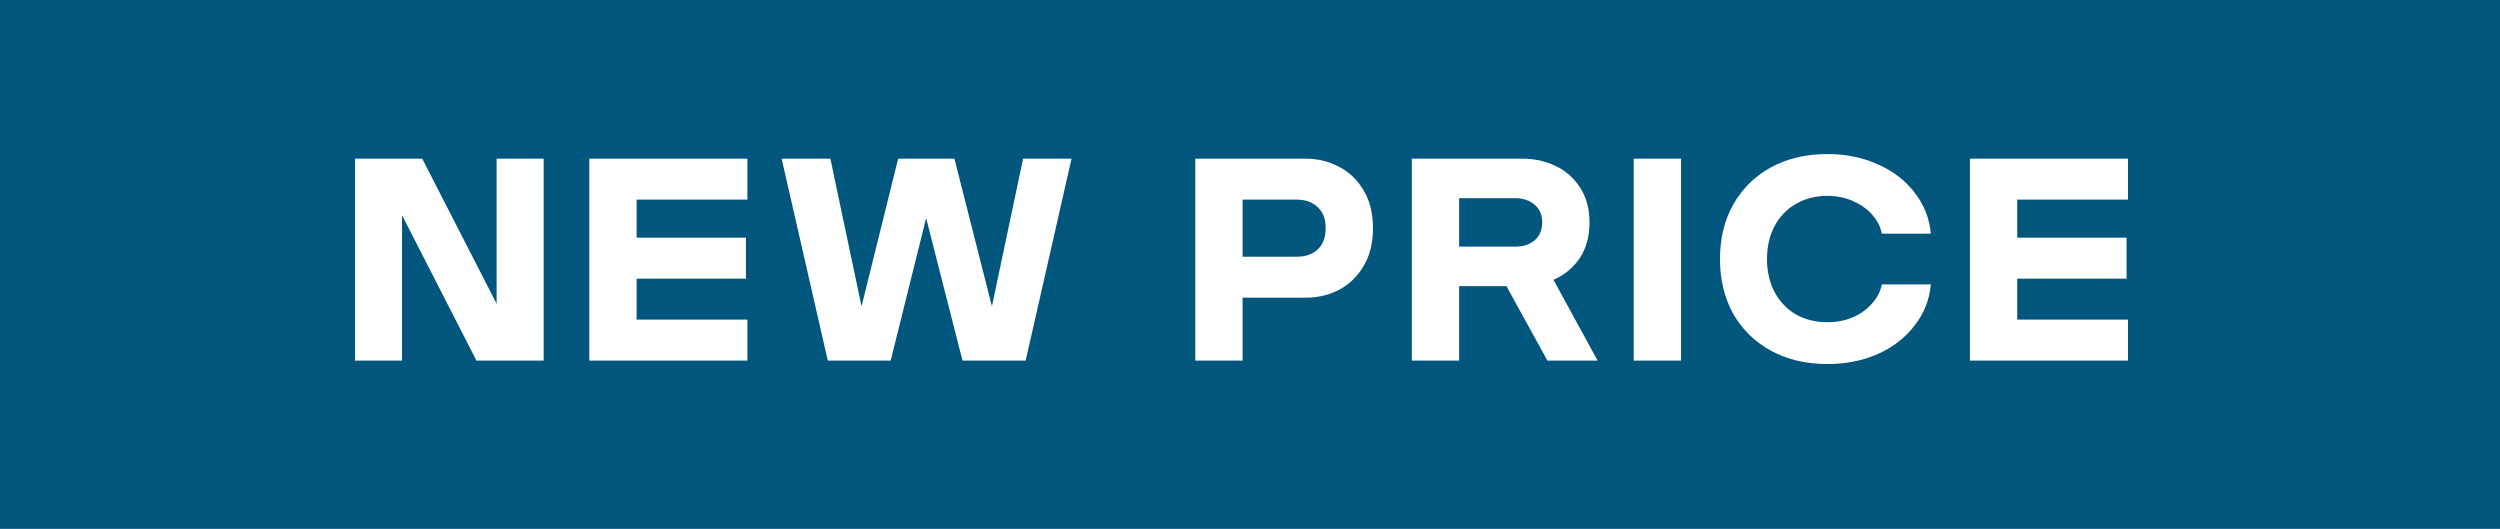 <svg width="104" height="22" viewBox="0 0 104 22" fill="none" xmlns="http://www.w3.org/2000/svg">
<rect width="104" height="22" fill="#01567E"/>
<path d="M20.66 12.636V6.6H22.616V15H19.82L16.724 8.952V15H14.768V6.6H17.564L20.66 12.636ZM31.091 6.6V8.304H26.483V9.888H31.031V11.592H26.483V13.296H31.091V15H24.515V6.6H31.091ZM41.264 12.744L42.56 6.6H44.576L42.668 15H40.04L38.528 9.072L37.052 15H34.436L32.516 6.6H34.544L35.84 12.744L37.364 6.6H39.704L41.264 12.744ZM54.32 6.6C54.816 6.6 55.276 6.712 55.7 6.936C56.124 7.152 56.464 7.476 56.72 7.908C56.984 8.34 57.116 8.868 57.116 9.492C57.116 10.116 56.984 10.644 56.72 11.076C56.464 11.508 56.124 11.836 55.7 12.06C55.276 12.276 54.816 12.384 54.32 12.384H51.692V15H49.724V6.6H54.32ZM53.936 10.68C54.304 10.68 54.596 10.58 54.812 10.38C55.036 10.172 55.148 9.876 55.148 9.492C55.148 9.108 55.036 8.816 54.812 8.616C54.596 8.408 54.304 8.304 53.936 8.304H51.692V10.68H53.936ZM64.372 15L62.668 11.904H60.7V15H58.732V6.6H63.328C63.824 6.6 64.284 6.7 64.708 6.9C65.132 7.1 65.472 7.4 65.728 7.8C65.992 8.2 66.124 8.684 66.124 9.252C66.124 9.836 65.988 10.332 65.716 10.74C65.444 11.14 65.08 11.44 64.624 11.64L66.46 15H64.372ZM60.7 8.244V10.26H63.028C63.364 10.26 63.636 10.172 63.844 9.996C64.052 9.812 64.156 9.564 64.156 9.252C64.156 8.94 64.052 8.696 63.844 8.52C63.636 8.336 63.364 8.244 63.028 8.244H60.7ZM69.931 15H67.963V6.6H69.931V15ZM76.015 15.144C75.135 15.144 74.355 14.96 73.675 14.592C73.003 14.224 72.479 13.712 72.103 13.056C71.735 12.392 71.551 11.632 71.551 10.776C71.551 9.92 71.735 9.164 72.103 8.508C72.479 7.844 73.003 7.328 73.675 6.96C74.355 6.592 75.135 6.408 76.015 6.408C76.791 6.408 77.495 6.552 78.127 6.84C78.759 7.12 79.267 7.512 79.651 8.016C80.043 8.52 80.267 9.088 80.323 9.72H78.283C78.235 9.448 78.107 9.192 77.899 8.952C77.699 8.712 77.435 8.52 77.107 8.376C76.779 8.224 76.415 8.148 76.015 8.148C75.527 8.148 75.091 8.26 74.707 8.484C74.331 8.7 74.035 9.008 73.819 9.408C73.611 9.808 73.507 10.264 73.507 10.776C73.507 11.288 73.611 11.744 73.819 12.144C74.035 12.544 74.331 12.856 74.707 13.08C75.091 13.296 75.527 13.404 76.015 13.404C76.415 13.404 76.779 13.332 77.107 13.188C77.435 13.036 77.699 12.84 77.899 12.6C78.107 12.36 78.235 12.104 78.283 11.832H80.323C80.267 12.464 80.043 13.032 79.651 13.536C79.267 14.04 78.759 14.436 78.127 14.724C77.495 15.004 76.791 15.144 76.015 15.144ZM88.525 6.6V8.304H83.917V9.888H88.465V11.592H83.917V13.296H88.525V15H81.949V6.6H88.525Z" fill="white"/>
</svg>
